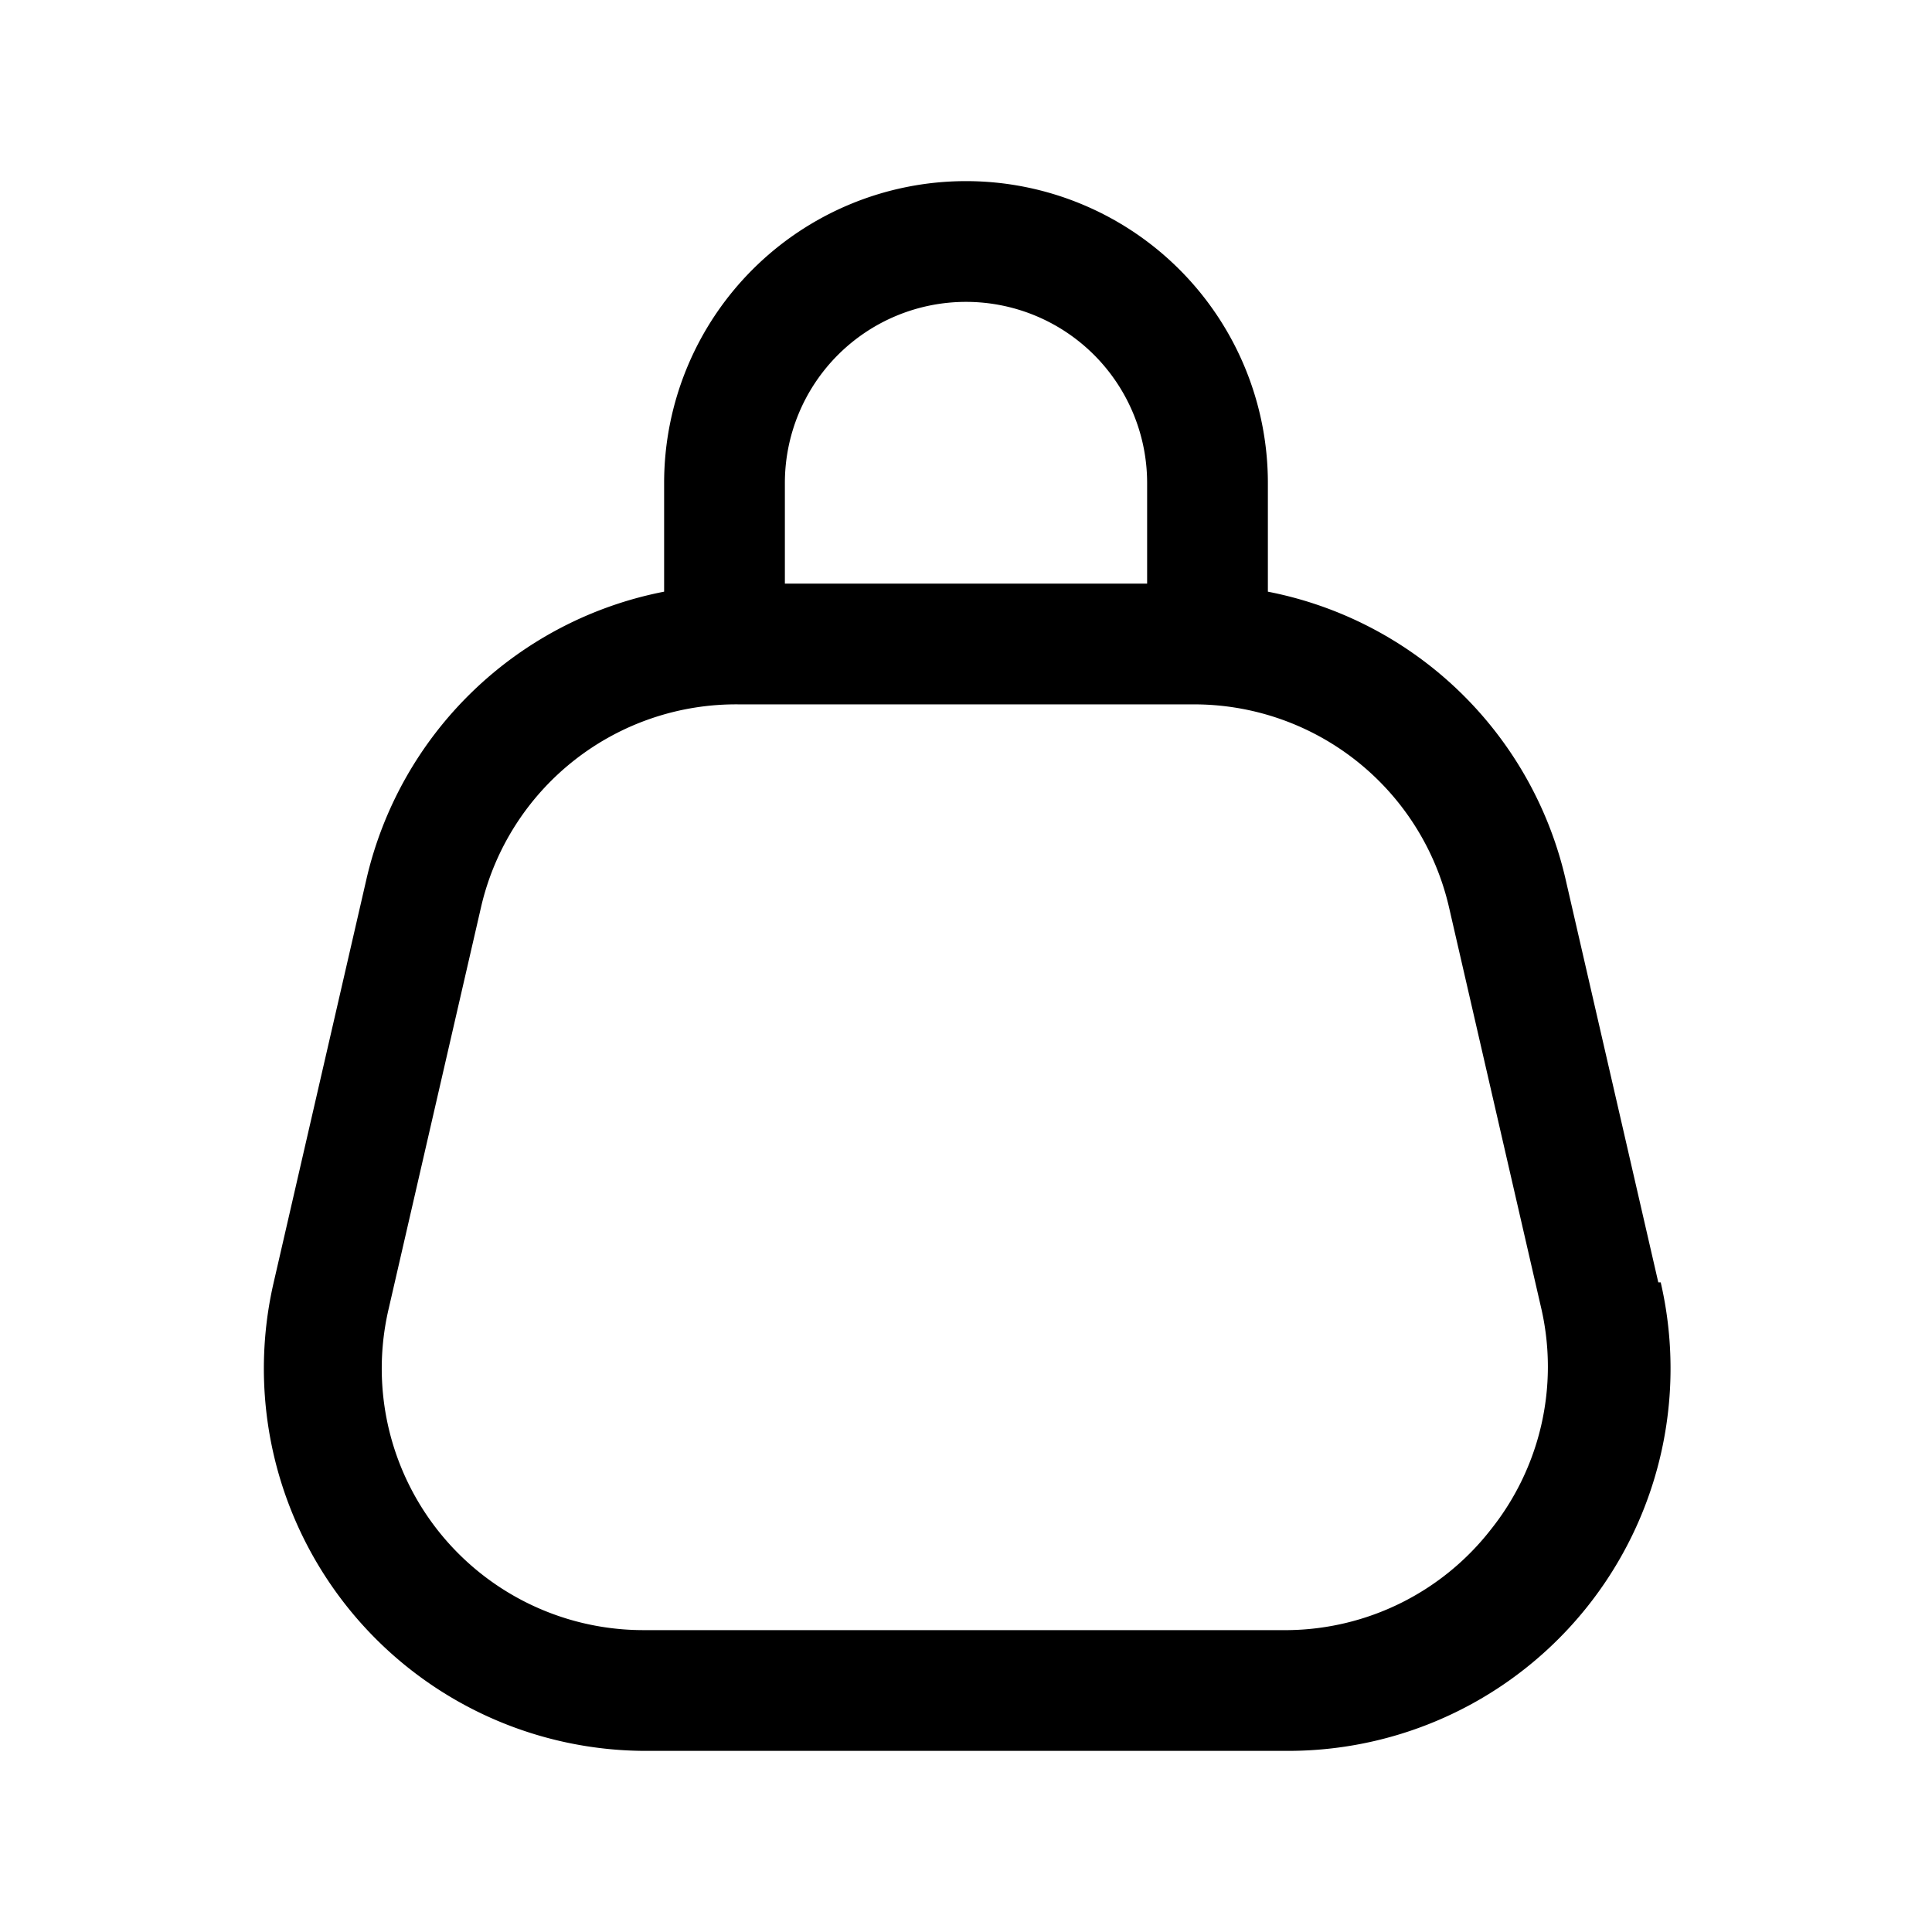 <svg height="512" viewBox="0 0 24 24" width="512" xmlns="http://www.w3.org/2000/svg"><g id="shopping_bag" data-name="shopping bag"><path d="m20.6 15.93-1.15-5a4.72 4.72 0 0 0 -3.7-3.58v-1.35a3.75 3.75 0 0 0 -7.5 0v1.35a4.72 4.72 0 0 0 -3.7 3.58l-1.15 5a4.75 4.75 0 0 0 4.6 5.82h8a4.75 4.75 0 0 0 4.63-5.82zm-10.85-9.93a2.25 2.25 0 0 1 4.5 0v1.25h-4.5zm8.77 13a3.24 3.24 0 0 1 -2.52 1.25h-8a3.25 3.25 0 0 1 -3.17-4l1.15-5a3.25 3.25 0 0 1 3.2-2.5h5.64a3.25 3.25 0 0 1 3.18 2.52l1.15 5a3.24 3.24 0 0 1 -.63 2.73z"/></g></svg>